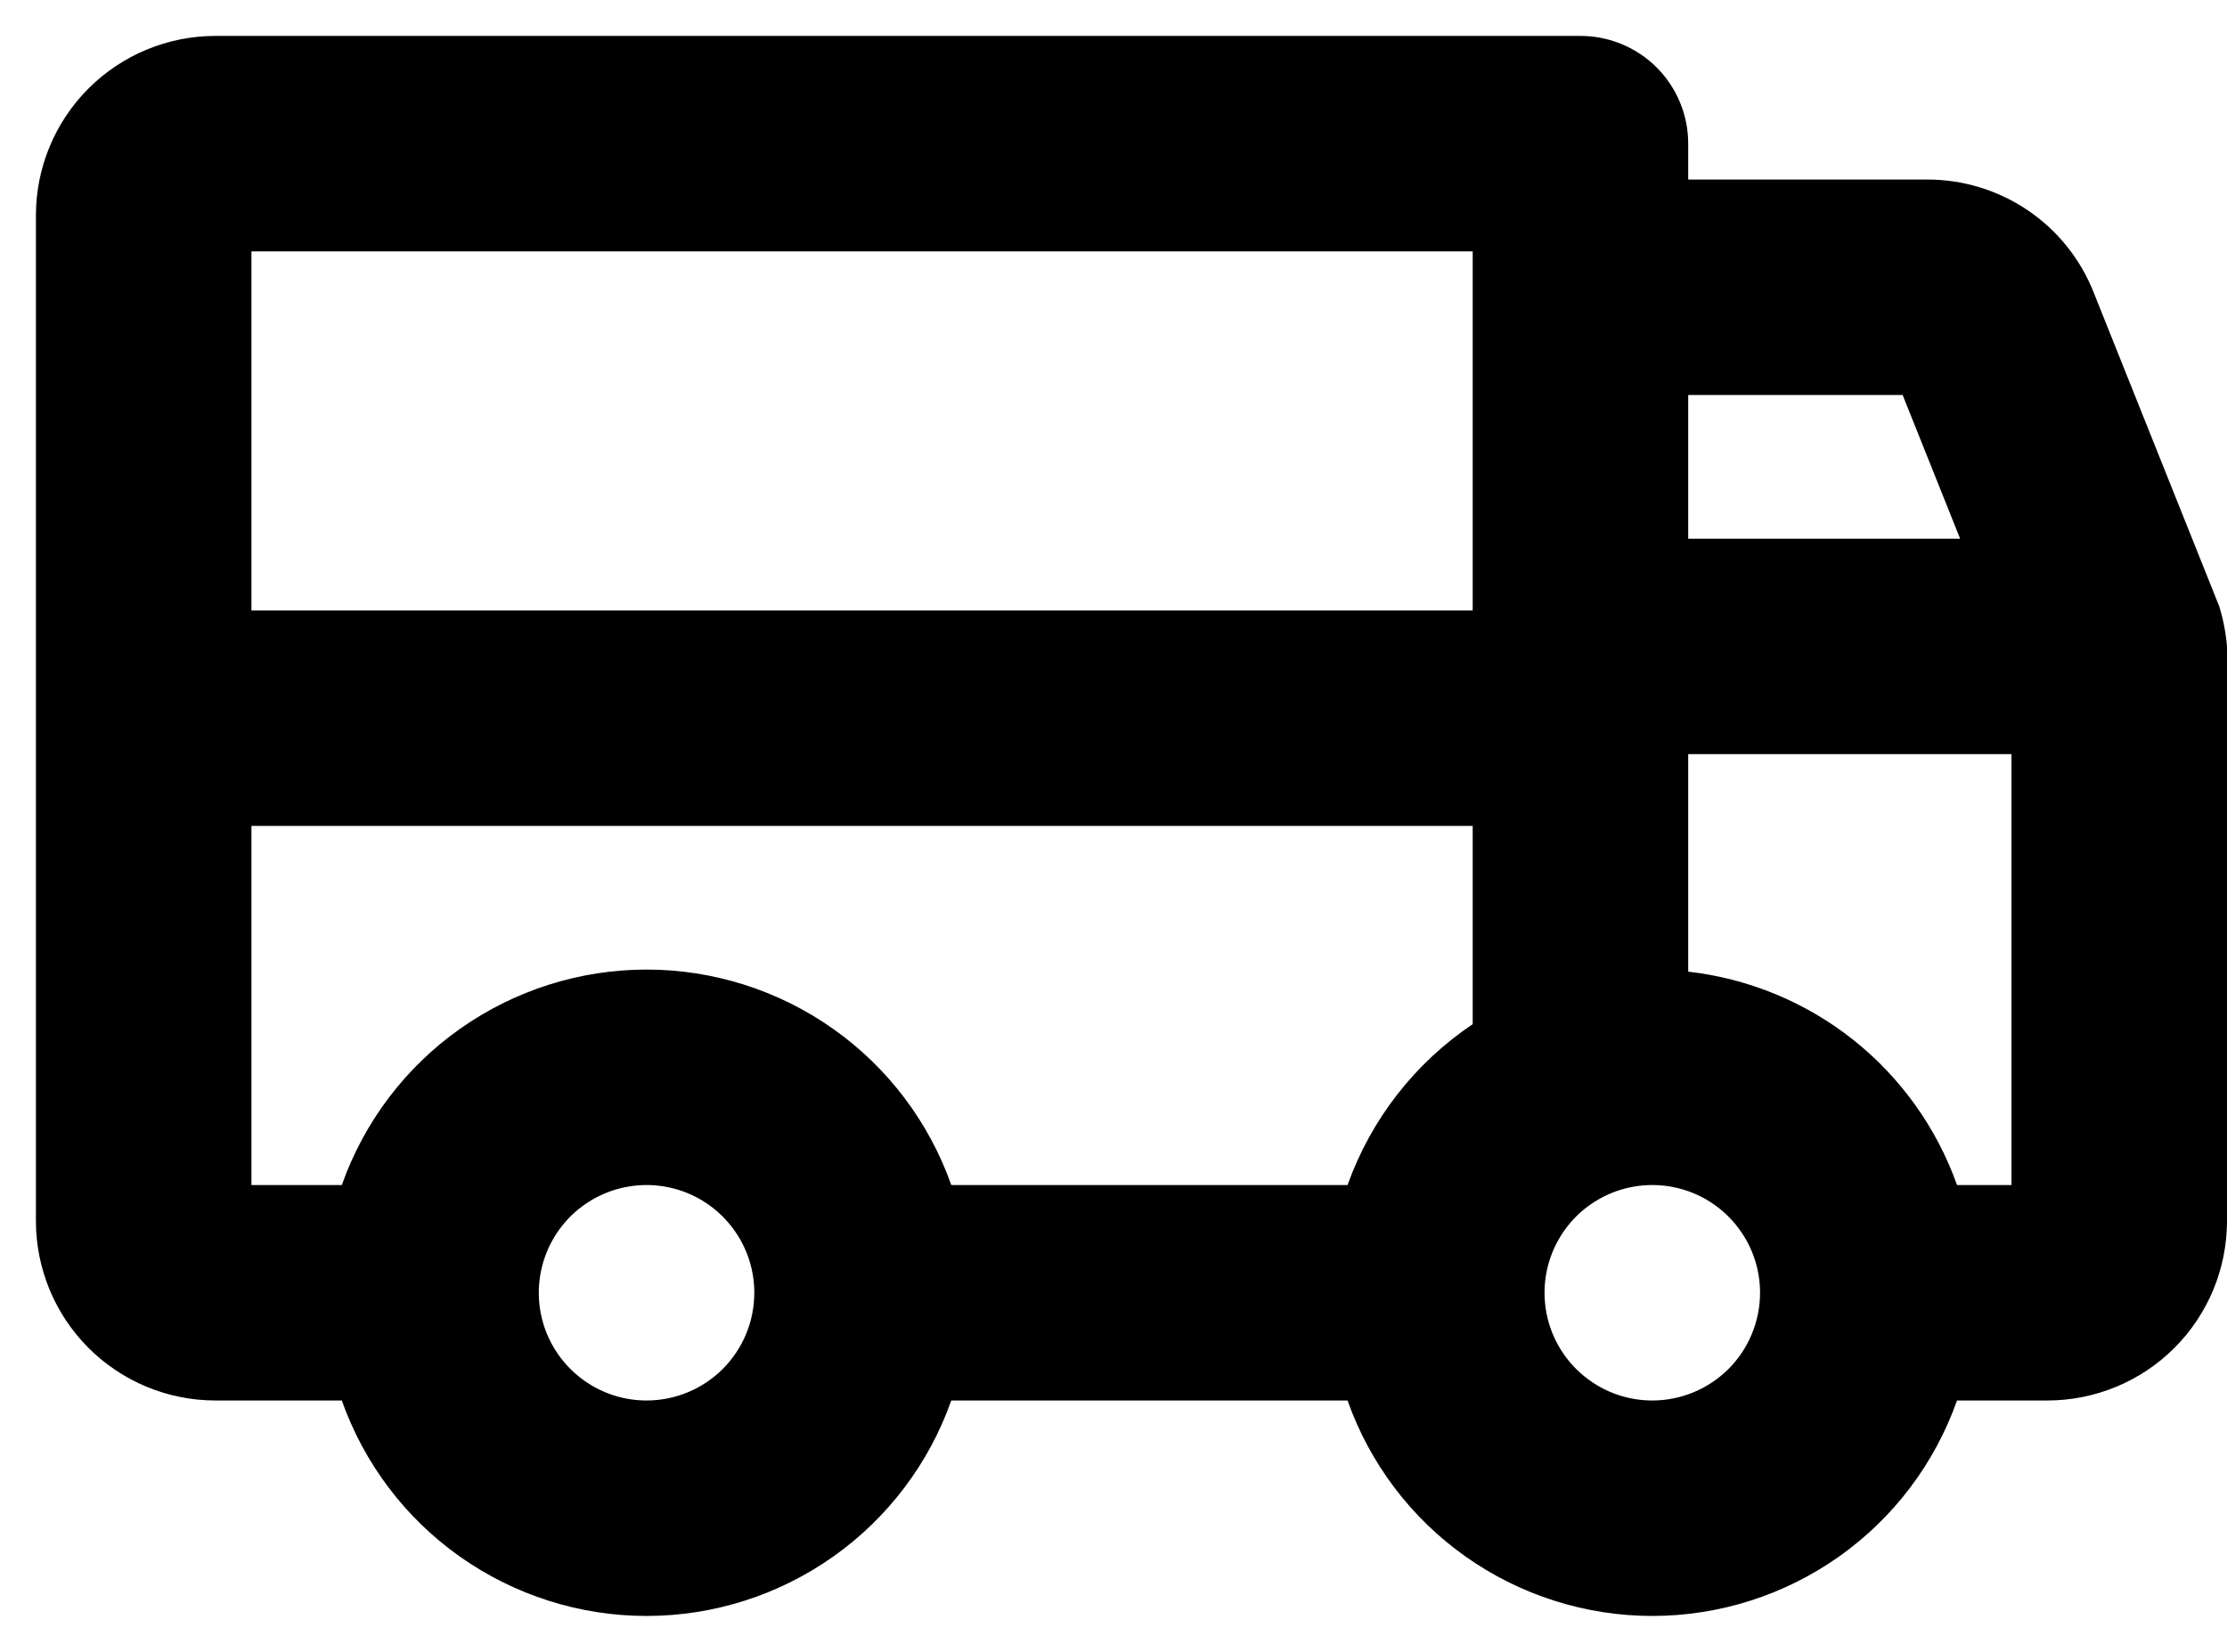 <svg width="31" height="23" viewBox="0 0 31 23" fill="none" xmlns="http://www.w3.org/2000/svg">
<path d="M30.892 8.443L29.142 4.067C28.958 3.603 28.638 3.206 28.224 2.926C27.81 2.647 27.322 2.498 26.823 2.5H23.5V2C23.5 1.602 23.342 1.221 23.061 0.939C22.779 0.658 22.398 0.5 22 0.5H3C2.337 0.5 1.701 0.763 1.232 1.232C0.763 1.701 0.5 2.337 0.5 3V17C0.5 17.663 0.763 18.299 1.232 18.768C1.701 19.237 2.337 19.5 3 19.5H4.758C5.068 20.377 5.642 21.137 6.402 21.674C7.162 22.211 8.069 22.5 9 22.5C9.931 22.5 10.838 22.211 11.598 21.674C12.358 21.137 12.932 20.377 13.242 19.5H18.758C19.068 20.377 19.642 21.137 20.402 21.674C21.162 22.211 22.07 22.5 23 22.5C23.93 22.5 24.838 22.211 25.598 21.674C26.358 21.137 26.932 20.377 27.242 19.5H28.5C29.163 19.5 29.799 19.237 30.268 18.768C30.737 18.299 31 17.663 31 17V9C30.984 8.811 30.948 8.624 30.892 8.443ZM23.5 5.5H26.485L27.285 7.5H23.5V5.5ZM9 19.5C8.703 19.5 8.413 19.412 8.167 19.247C7.92 19.082 7.728 18.848 7.614 18.574C7.501 18.3 7.471 17.998 7.529 17.707C7.587 17.416 7.73 17.149 7.939 16.939C8.149 16.73 8.416 16.587 8.707 16.529C8.998 16.471 9.3 16.501 9.574 16.614C9.848 16.728 10.082 16.92 10.247 17.167C10.412 17.413 10.5 17.703 10.5 18C10.5 18.398 10.342 18.779 10.061 19.061C9.779 19.342 9.398 19.5 9 19.5ZM20.5 14.26C19.695 14.801 19.084 15.586 18.758 16.5H13.242C12.932 15.623 12.358 14.863 11.598 14.326C10.838 13.789 9.931 13.5 9 13.5C8.069 13.5 7.162 13.789 6.402 14.326C5.642 14.863 5.068 15.623 4.758 16.5H3.5V11.5H20.5V14.26ZM20.5 8.5H3.5V3.5H20.5V8.5ZM23 19.5C22.703 19.5 22.413 19.412 22.167 19.247C21.92 19.082 21.728 18.848 21.614 18.574C21.501 18.3 21.471 17.998 21.529 17.707C21.587 17.416 21.73 17.149 21.939 16.939C22.149 16.73 22.416 16.587 22.707 16.529C22.998 16.471 23.3 16.501 23.574 16.614C23.848 16.728 24.082 16.92 24.247 17.167C24.412 17.413 24.5 17.703 24.5 18C24.5 18.398 24.342 18.779 24.061 19.061C23.779 19.342 23.398 19.5 23 19.5ZM28 16.5H27.242C26.959 15.704 26.459 15.004 25.797 14.478C25.135 13.953 24.339 13.624 23.5 13.529V10.5H28V16.5Z" fill="black"/>
</svg>
